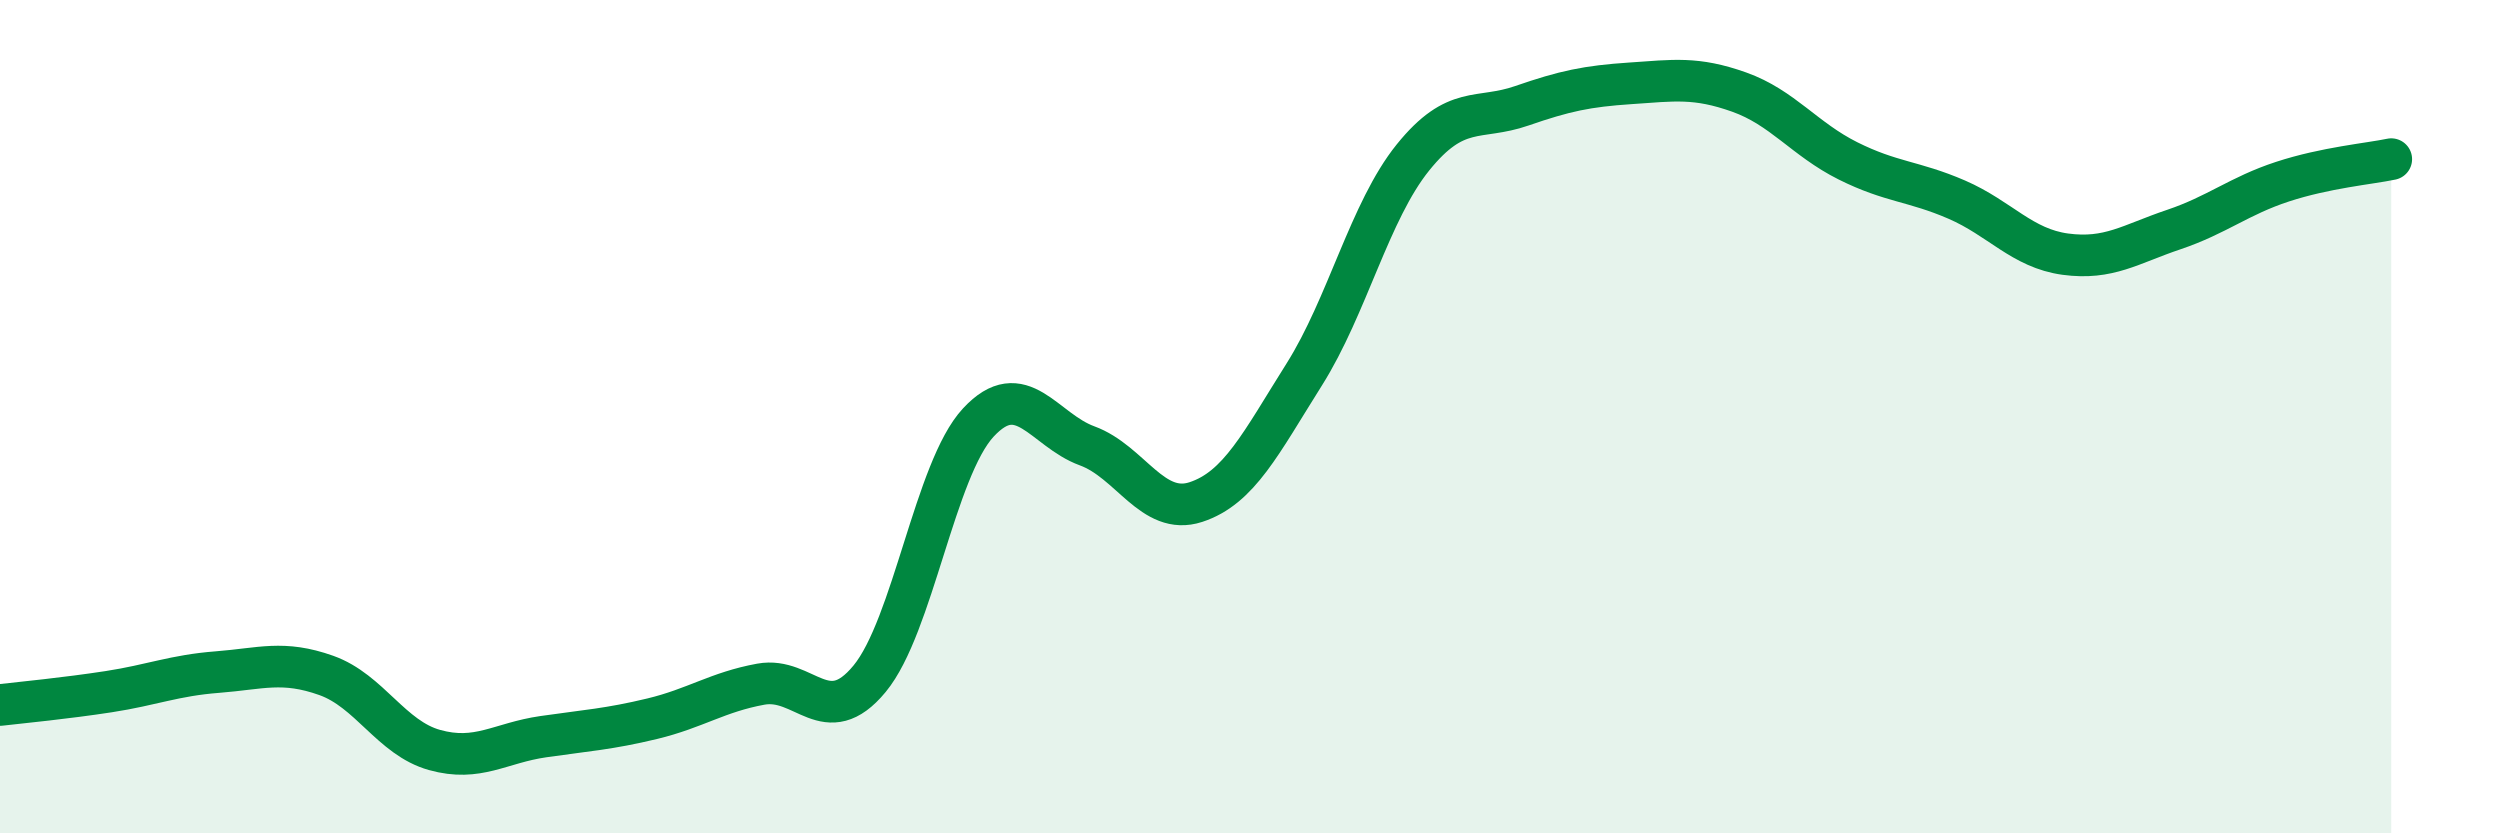 
    <svg width="60" height="20" viewBox="0 0 60 20" xmlns="http://www.w3.org/2000/svg">
      <path
        d="M 0,16.92 C 0.52,16.86 1.57,16.76 2.61,16.6 C 3.65,16.44 4.18,16.21 5.22,16.13 C 6.26,16.05 6.79,15.84 7.83,16.21 C 8.87,16.58 9.39,17.71 10.43,18 C 11.47,18.29 12,17.83 13.04,17.68 C 14.08,17.53 14.61,17.5 15.65,17.25 C 16.69,17 17.22,16.61 18.26,16.42 C 19.3,16.23 19.83,17.55 20.87,16.29 C 21.91,15.03 22.44,11.26 23.48,10.14 C 24.52,9.02 25.05,10.32 26.09,10.7 C 27.13,11.08 27.66,12.39 28.7,12.05 C 29.74,11.71 30.26,10.64 31.3,8.99 C 32.34,7.34 32.87,5.07 33.91,3.78 C 34.95,2.49 35.48,2.9 36.52,2.54 C 37.56,2.18 38.09,2.07 39.13,2 C 40.17,1.93 40.7,1.84 41.74,2.21 C 42.78,2.58 43.31,3.34 44.35,3.86 C 45.39,4.38 45.92,4.34 46.96,4.79 C 48,5.24 48.53,5.96 49.57,6.1 C 50.61,6.24 51.13,5.86 52.17,5.51 C 53.21,5.16 53.74,4.7 54.78,4.36 C 55.82,4.02 56.87,3.93 57.39,3.82L57.39 20L0 20Z"
        fill="#008740"
        opacity="0.1"
        stroke-linecap="round"
        stroke-linejoin="round"
      />
      <path
        d="M 0,16.92 C 0.52,16.86 1.57,16.76 2.61,16.6 C 3.65,16.44 4.18,16.21 5.22,16.13 C 6.26,16.05 6.79,15.84 7.83,16.21 C 8.87,16.58 9.39,17.71 10.43,18 C 11.47,18.29 12,17.83 13.04,17.68 C 14.08,17.53 14.61,17.5 15.65,17.25 C 16.69,17 17.22,16.61 18.26,16.42 C 19.3,16.23 19.83,17.55 20.87,16.29 C 21.91,15.03 22.44,11.26 23.48,10.14 C 24.52,9.02 25.05,10.32 26.09,10.7 C 27.13,11.08 27.66,12.39 28.7,12.05 C 29.74,11.71 30.26,10.64 31.3,8.99 C 32.34,7.34 32.87,5.07 33.91,3.78 C 34.95,2.49 35.48,2.9 36.52,2.54 C 37.56,2.18 38.09,2.07 39.13,2 C 40.17,1.93 40.7,1.84 41.74,2.21 C 42.78,2.58 43.31,3.34 44.35,3.86 C 45.39,4.38 45.92,4.34 46.96,4.79 C 48,5.24 48.53,5.96 49.57,6.1 C 50.61,6.24 51.13,5.86 52.17,5.51 C 53.21,5.16 53.74,4.7 54.78,4.36 C 55.82,4.02 56.87,3.93 57.39,3.82"
        stroke="#008740"
        stroke-width="1"
        fill="none"
        stroke-linecap="round"
        stroke-linejoin="round"
      />
    </svg>
  